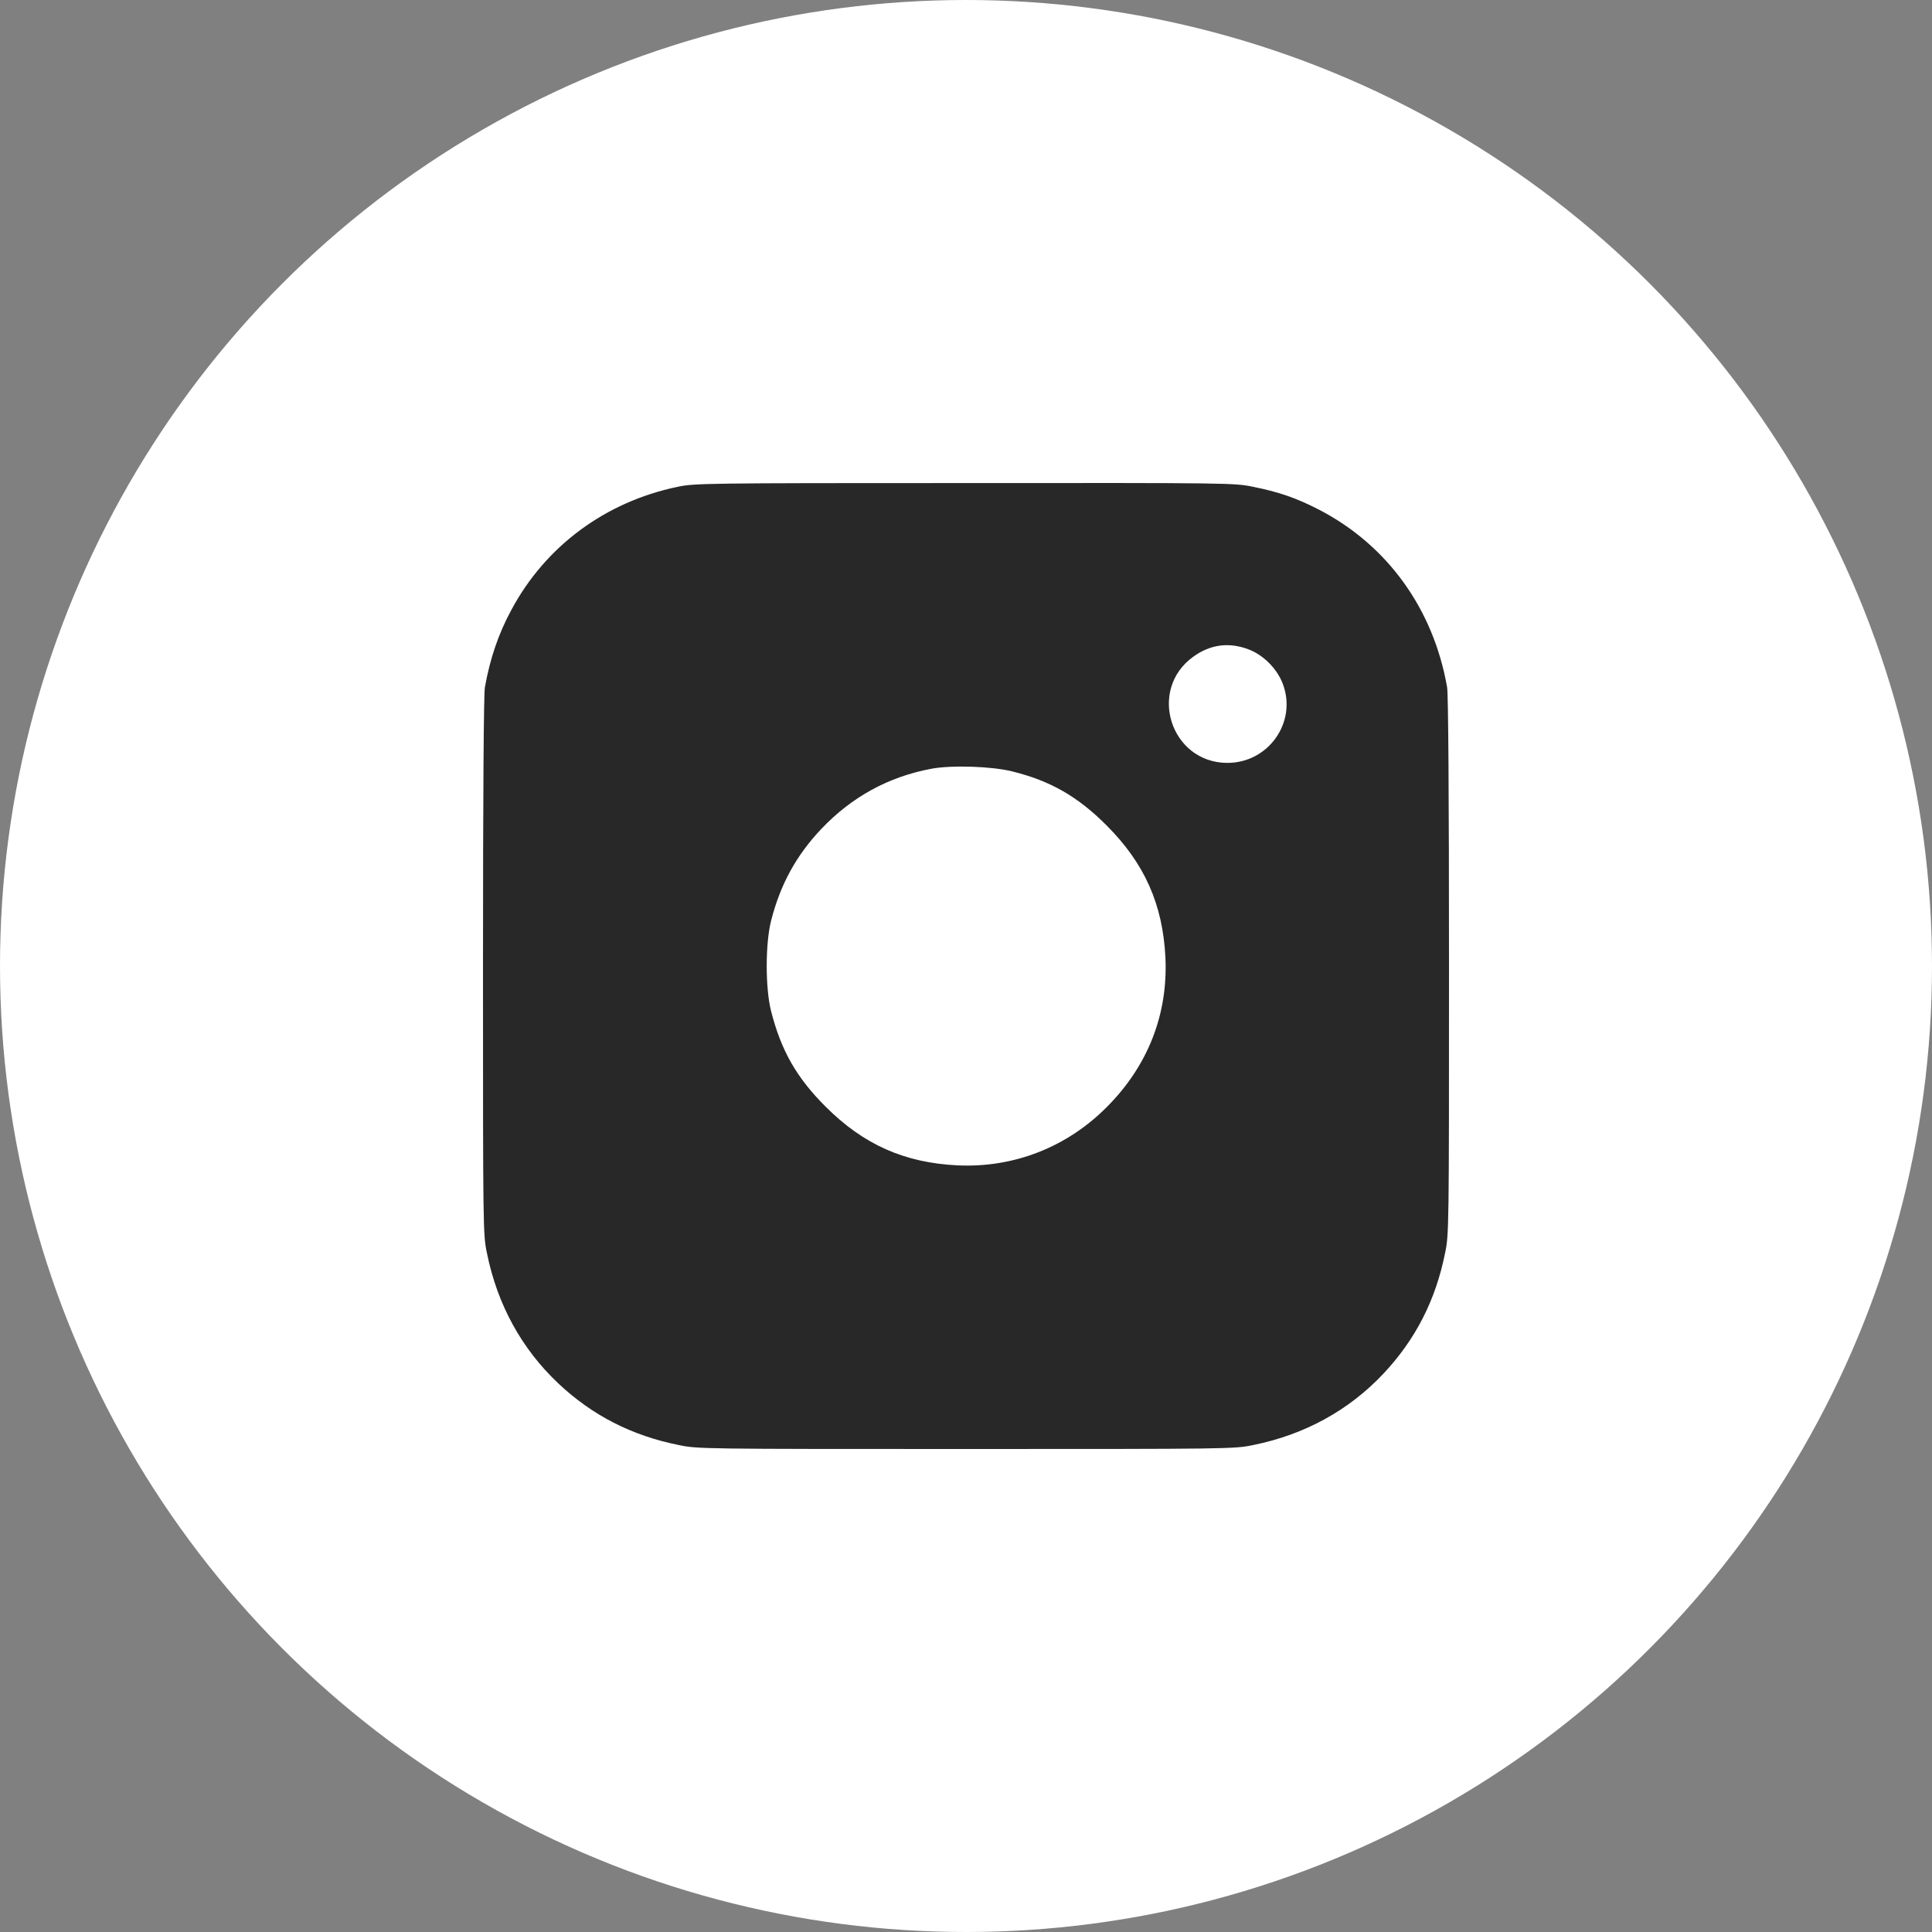 <?xml version="1.0" encoding="UTF-8"?> <svg xmlns="http://www.w3.org/2000/svg" width="32" height="32" viewBox="0 0 32 32" fill="none"><rect x="0" y="0" width="32" height="32" fill="#808080" stroke="none"/><circle cx="16" cy="16" r="16" fill="white"></circle><path d="M11.219 8.064C10.025 8.314 9.037 9.045 8.472 10.098C8.256 10.495 8.116 10.908 8.031 11.386C8.012 11.508 8 13.108 8 16.008C8 20.365 8 20.45 8.066 20.759C8.238 21.609 8.641 22.343 9.25 22.916C9.812 23.444 10.463 23.778 11.241 23.934C11.55 24 11.634 24 16 24C20.366 24 20.45 24 20.759 23.934C21.609 23.762 22.344 23.359 22.916 22.75C23.444 22.187 23.778 21.537 23.934 20.759C24 20.45 24 20.365 24 16.008C24 13.108 23.988 11.508 23.969 11.386C23.744 10.089 22.981 9.029 21.847 8.442C21.484 8.254 21.184 8.148 20.759 8.064C20.45 7.998 20.372 7.998 15.978 8.001C11.647 8.001 11.506 8.004 11.219 8.064ZM20.678 10.755C20.922 10.845 21.153 11.076 21.247 11.326C21.488 11.961 21.009 12.639 20.325 12.636C19.387 12.63 19.003 11.423 19.766 10.876C20.047 10.673 20.356 10.633 20.678 10.755ZM16.766 12.777C17.397 12.933 17.85 13.192 18.328 13.671C18.959 14.302 19.259 14.98 19.303 15.858C19.347 16.793 19.019 17.64 18.347 18.321C17.684 18.996 16.8 19.346 15.859 19.302C14.981 19.259 14.303 18.959 13.672 18.327C13.191 17.846 12.938 17.399 12.772 16.749C12.675 16.368 12.675 15.63 12.772 15.249C12.925 14.649 13.188 14.168 13.606 13.727C14.109 13.199 14.713 12.867 15.425 12.733C15.762 12.67 16.428 12.692 16.766 12.777Z" fill="#282828"></path></svg> 